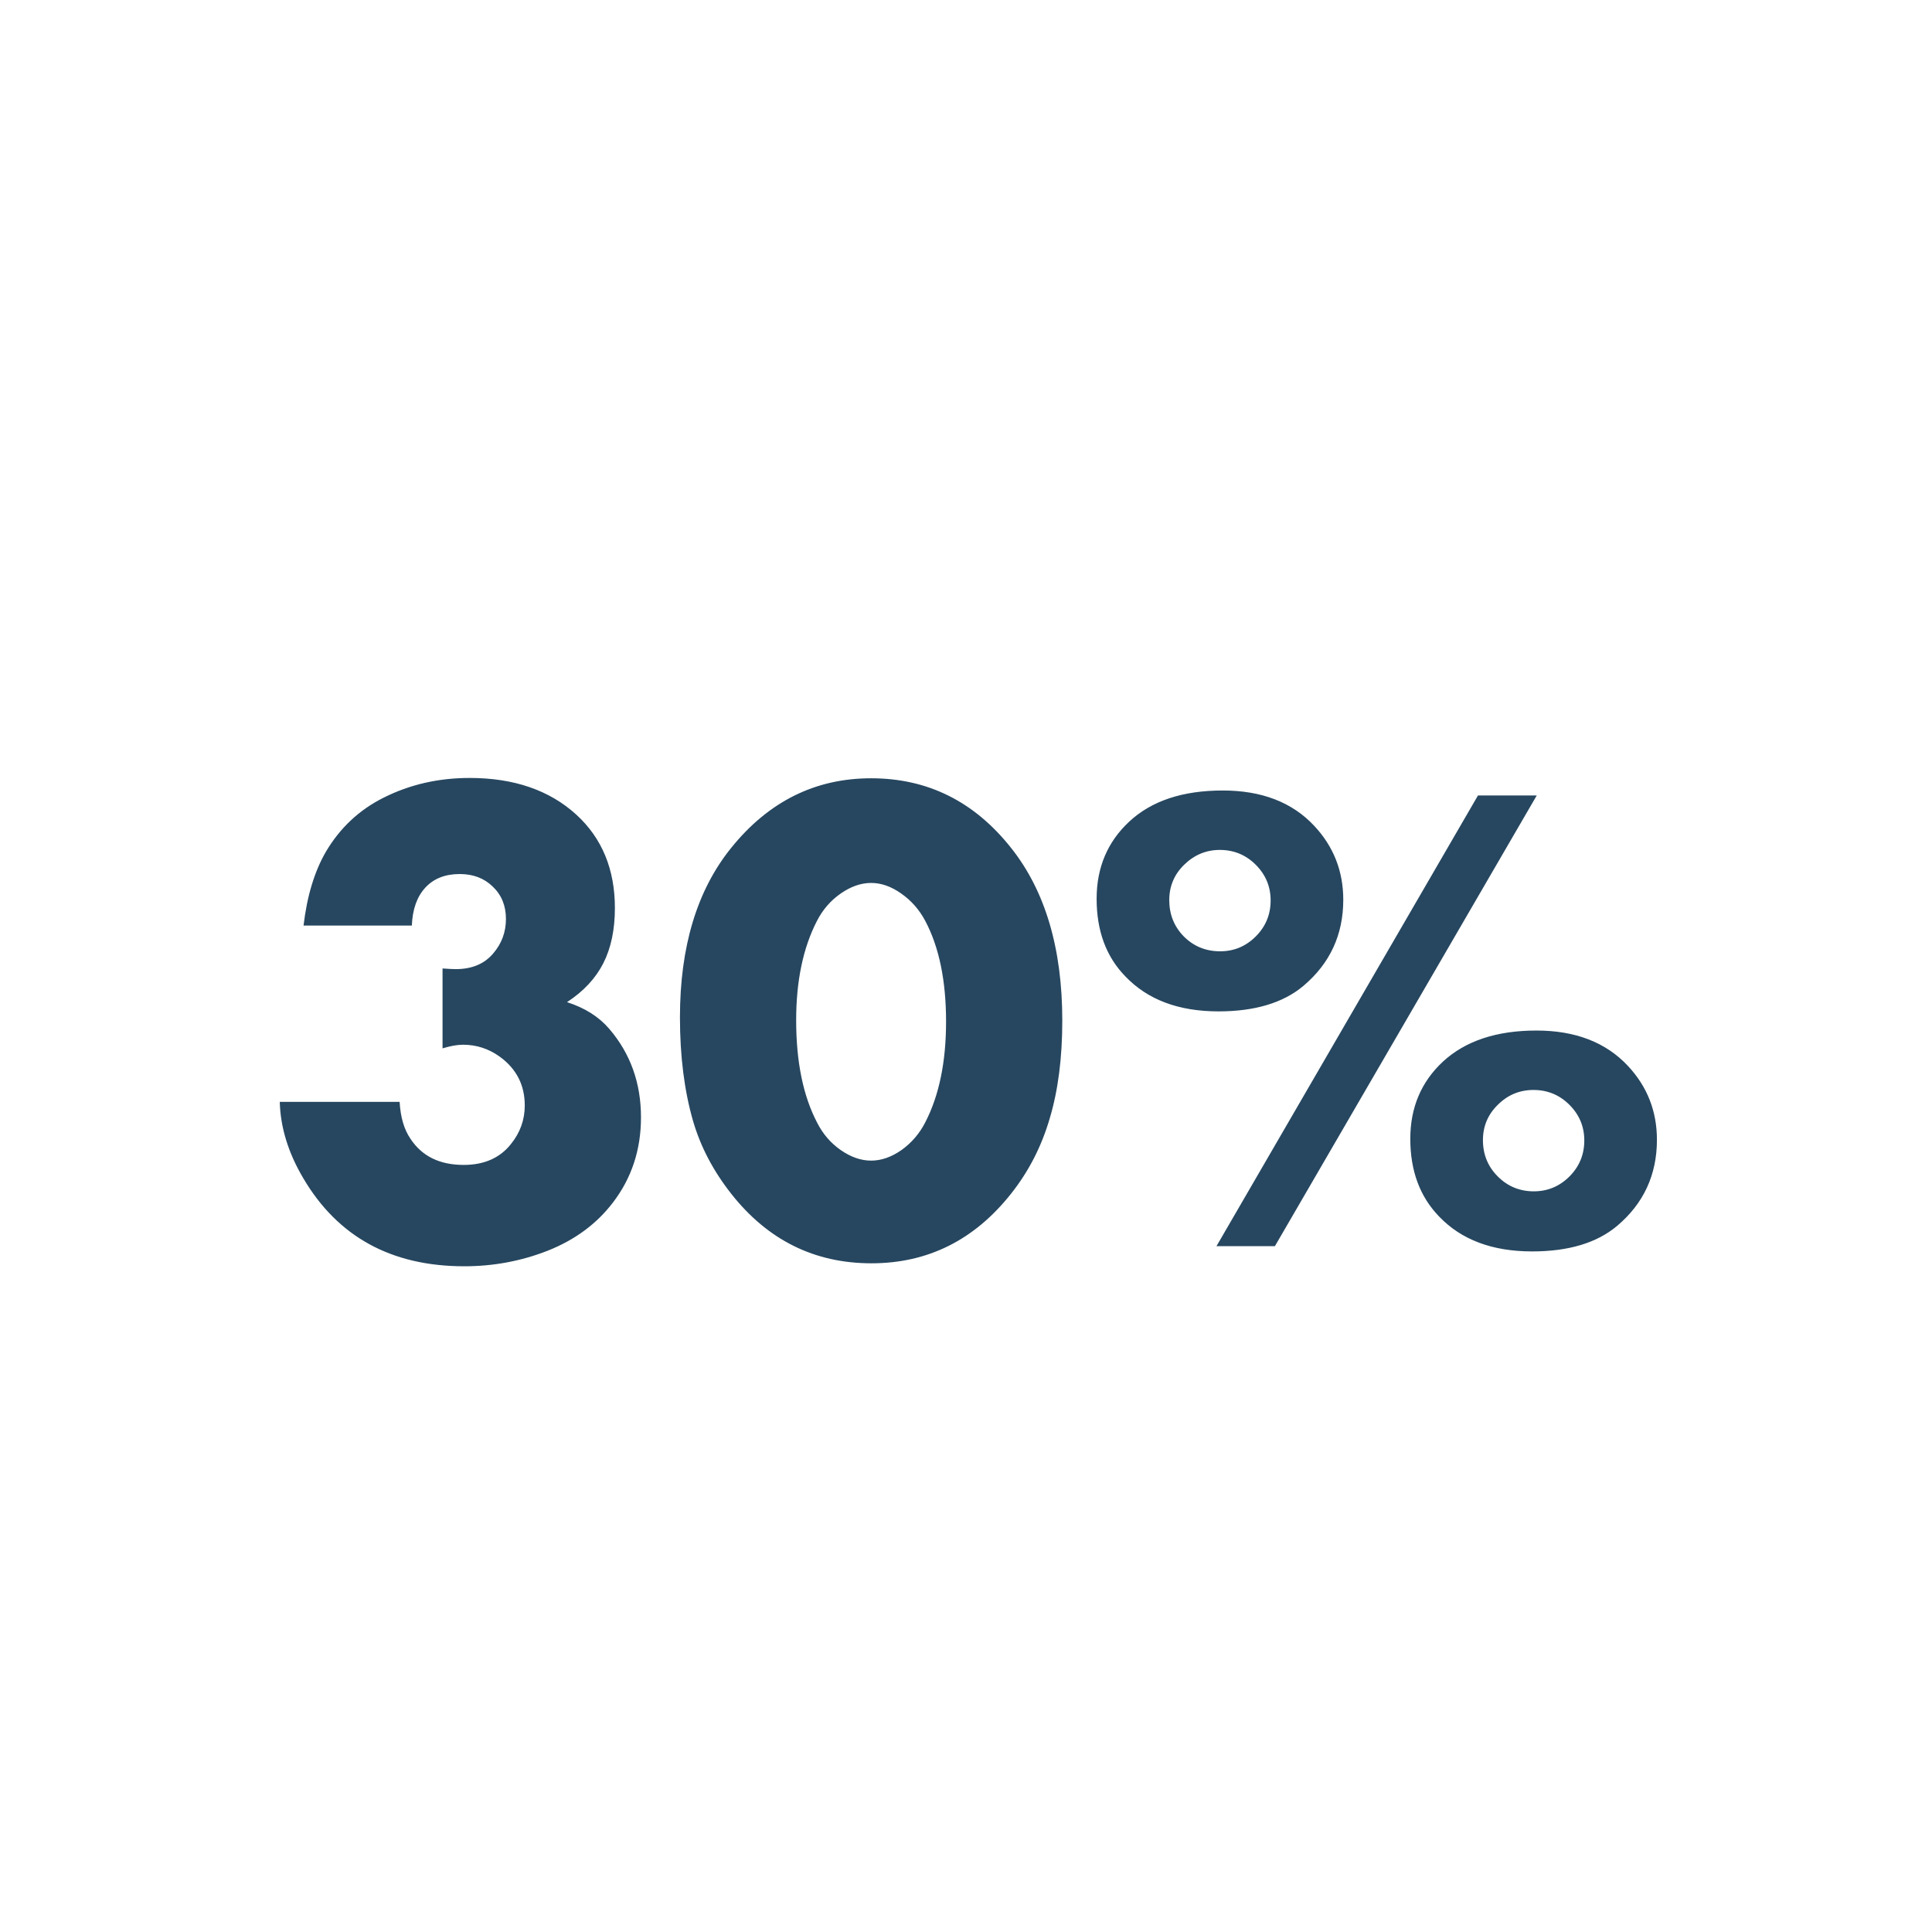 <?xml version="1.0" encoding="UTF-8"?>
<svg xmlns="http://www.w3.org/2000/svg" width="200" height="200" viewBox="0 0 200 200" fill="none">
  <path d="M45.812 108.526V100.255C46.428 100.3 46.883 100.323 47.18 100.323C48.843 100.323 50.13 99.788 51.042 98.717C51.931 97.691 52.375 96.495 52.375 95.128C52.375 93.761 51.919 92.644 51.008 91.778C50.119 90.912 48.98 90.48 47.59 90.48C46.086 90.48 44.901 90.947 44.035 91.881C43.169 92.815 42.702 94.125 42.634 95.811H31.423C31.787 92.735 32.562 90.183 33.747 88.155C35.205 85.694 37.188 83.837 39.694 82.584C42.406 81.217 45.38 80.533 48.615 80.533C53.195 80.533 56.875 81.798 59.655 84.327C62.321 86.765 63.654 89.99 63.654 94C63.654 96.233 63.255 98.136 62.458 99.708C61.66 101.28 60.407 102.625 58.698 103.741C60.544 104.334 62.002 105.257 63.073 106.51C65.261 109.062 66.355 112.115 66.355 115.67C66.355 119.02 65.386 121.959 63.449 124.488C61.763 126.699 59.507 128.362 56.682 129.479C53.947 130.549 51.076 131.085 48.068 131.085C40.526 131.085 34.966 128.043 31.389 121.959C29.839 119.339 29.03 116.707 28.962 114.063H41.369C41.46 115.659 41.836 116.935 42.497 117.892C43.682 119.692 45.516 120.592 48 120.592C50.119 120.592 51.748 119.874 52.888 118.438C53.845 117.254 54.323 115.921 54.323 114.439C54.323 112.32 53.457 110.634 51.726 109.381C50.586 108.561 49.322 108.15 47.932 108.15C47.339 108.15 46.633 108.276 45.812 108.526ZM90.178 80.567C96.034 80.567 100.865 82.971 104.67 87.779C108.202 92.223 109.968 98.181 109.968 105.655C109.968 109.506 109.535 112.879 108.669 115.772C107.826 118.666 106.493 121.264 104.67 123.565C100.865 128.373 96.045 130.777 90.212 130.777C84.31 130.777 79.468 128.373 75.686 123.565C73.84 121.218 72.53 118.723 71.755 116.08C70.843 112.936 70.388 109.347 70.388 105.313C70.388 97.999 72.154 92.154 75.686 87.779C79.559 82.971 84.39 80.567 90.178 80.567ZM90.178 91.402C89.13 91.402 88.081 91.767 87.033 92.496C85.985 93.225 85.165 94.171 84.572 95.333C83.137 98.113 82.419 101.542 82.419 105.621C82.419 109.905 83.137 113.425 84.572 116.183C85.165 117.368 85.985 118.325 87.033 119.054C88.081 119.783 89.13 120.147 90.178 120.147C91.226 120.147 92.274 119.783 93.322 119.054C94.37 118.302 95.191 117.345 95.783 116.183C97.219 113.403 97.936 109.928 97.936 105.758C97.936 101.52 97.219 98.045 95.783 95.333C95.168 94.171 94.336 93.225 93.288 92.496C92.263 91.767 91.226 91.402 90.178 91.402ZM126.579 81.832C130.612 81.832 133.768 83.051 136.047 85.489C138.052 87.631 139.055 90.183 139.055 93.145C139.055 96.769 137.676 99.742 134.919 102.066C132.823 103.821 129.895 104.698 126.135 104.698C122.01 104.698 118.798 103.491 116.496 101.075C114.514 99.047 113.522 96.37 113.522 93.043C113.522 89.807 114.65 87.141 116.906 85.045C119.208 82.903 122.432 81.832 126.579 81.832ZM126.271 87.984C124.859 87.984 123.628 88.497 122.58 89.522C121.555 90.525 121.042 91.744 121.042 93.18C121.042 94.661 121.543 95.914 122.546 96.939C123.571 97.965 124.825 98.478 126.306 98.478C127.741 98.478 128.972 97.965 129.997 96.939C131.022 95.914 131.535 94.672 131.535 93.214C131.535 91.778 131.022 90.548 129.997 89.522C128.972 88.497 127.73 87.984 126.271 87.984ZM153 82.345H159.084L131.979 129H125.93L153 82.345ZM159.05 106.681C163.083 106.681 166.239 107.9 168.518 110.338C170.523 112.48 171.525 115.032 171.525 117.994C171.525 121.617 170.147 124.591 167.39 126.915C165.293 128.67 162.365 129.547 158.605 129.547C154.481 129.547 151.268 128.339 148.967 125.924C146.984 123.873 145.993 121.196 145.993 117.892C145.993 114.656 147.121 111.99 149.377 109.894C151.701 107.752 154.925 106.681 159.05 106.681ZM158.742 112.833C157.307 112.833 156.076 113.346 155.051 114.371C154.025 115.374 153.513 116.593 153.513 118.028C153.513 119.509 154.025 120.763 155.051 121.788C156.076 122.813 157.318 123.326 158.776 123.326C160.212 123.326 161.442 122.813 162.468 121.788C163.493 120.763 164.006 119.521 164.006 118.062C164.006 116.627 163.493 115.396 162.468 114.371C161.442 113.346 160.201 112.833 158.742 112.833Z" fill="#274760"></path>
</svg>
